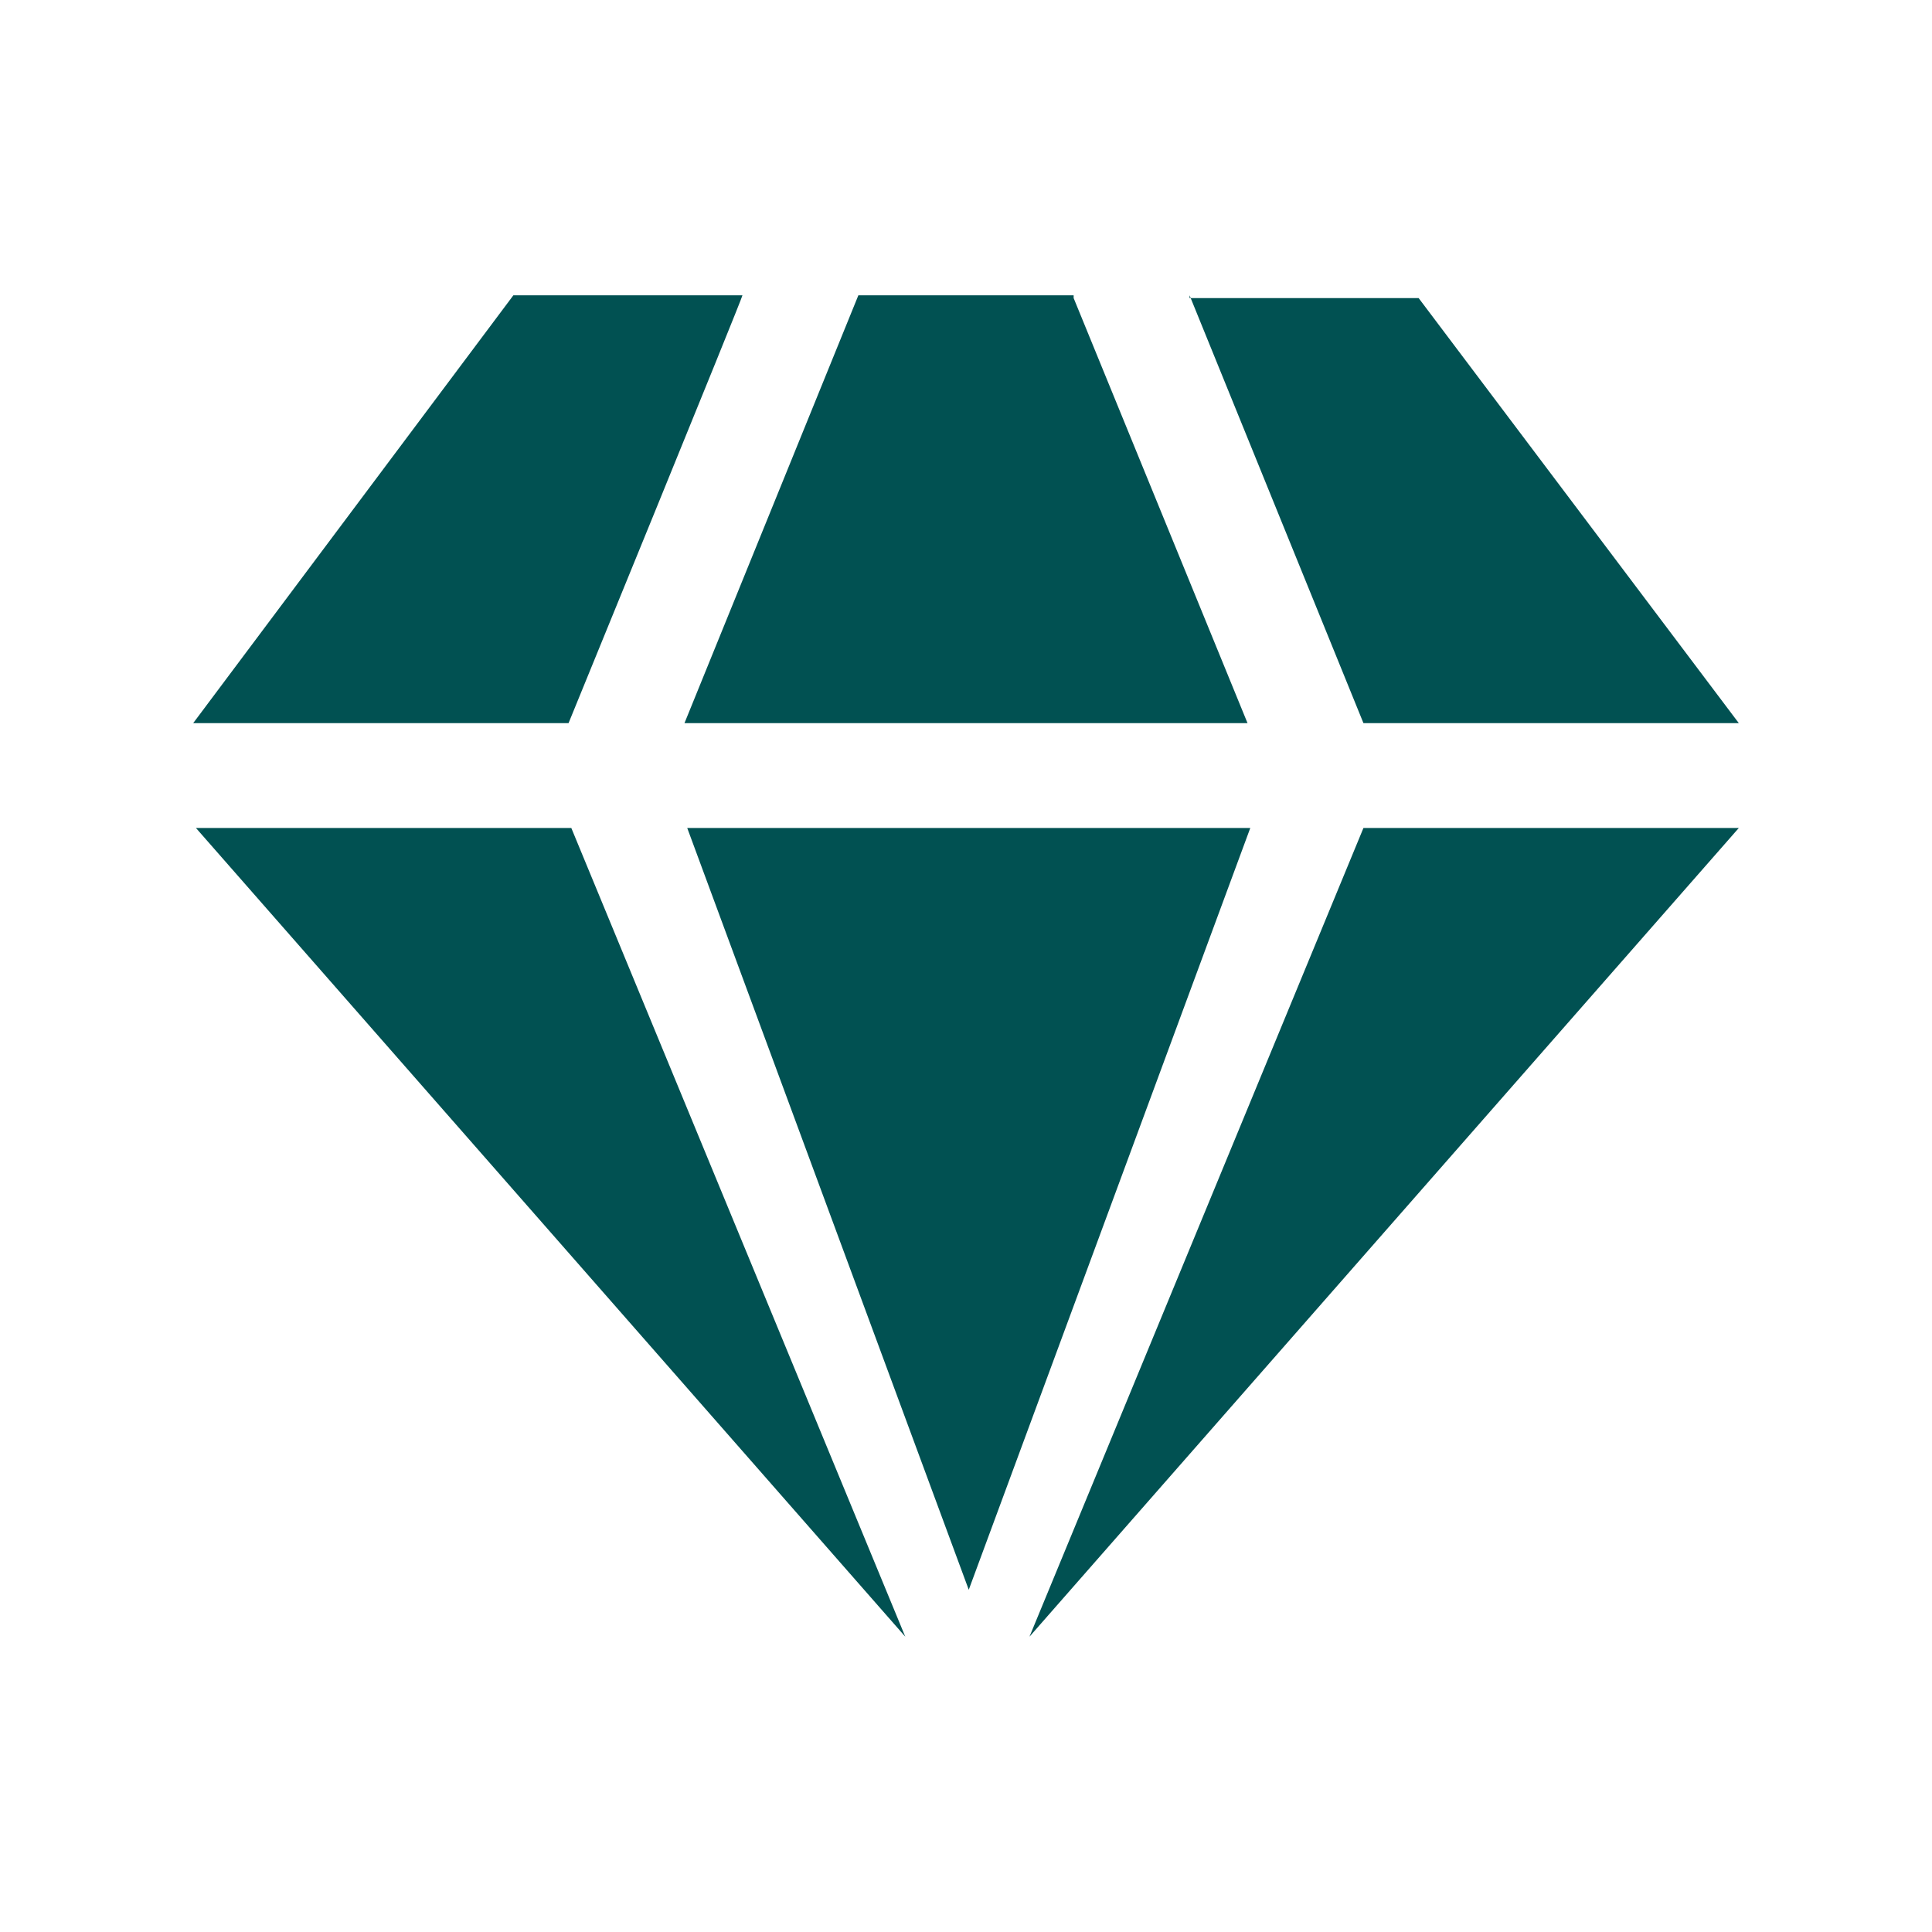 <?xml version="1.0" encoding="UTF-8"?>
<svg id="_레이어_1" xmlns="http://www.w3.org/2000/svg" version="1.1" viewBox="0 0 70 70">
  <!-- Generator: Adobe Illustrator 29.5.1, SVG Export Plug-In . SVG Version: 2.1.0 Build 141)  -->
  <defs>
    <style>
      .st0 {
        fill: #015152;
      }
    </style>
  </defs>
  <path class="st0" d="M37.3,59.3l25.7-29.3h-13.6l-12.1,29.3h0Z"/>
  <path class="st0" d="M20.6,30H7.1l25.7,29.3s-12.1-29.3-12.1-29.3Z"/>
  <path class="st0" d="M45.2,30h-20.3l10.2,27.6,10.2-27.6h0Z"/>
  <path class="st0" d="M43.1,10.7l6.3,15.5h13.6l-11.6-15.4s-8.3,0-8.3,0Z"/>
  <path class="st0" d="M38.9,10.7h-7.8l-6.3,15.5h20.4l-6.3-15.4h0Z"/>
  <path class="st0" d="M26.9,10.7h-8.3l-11.6,15.5h13.6s6.3-15.4,6.3-15.5Z"/>
</svg>